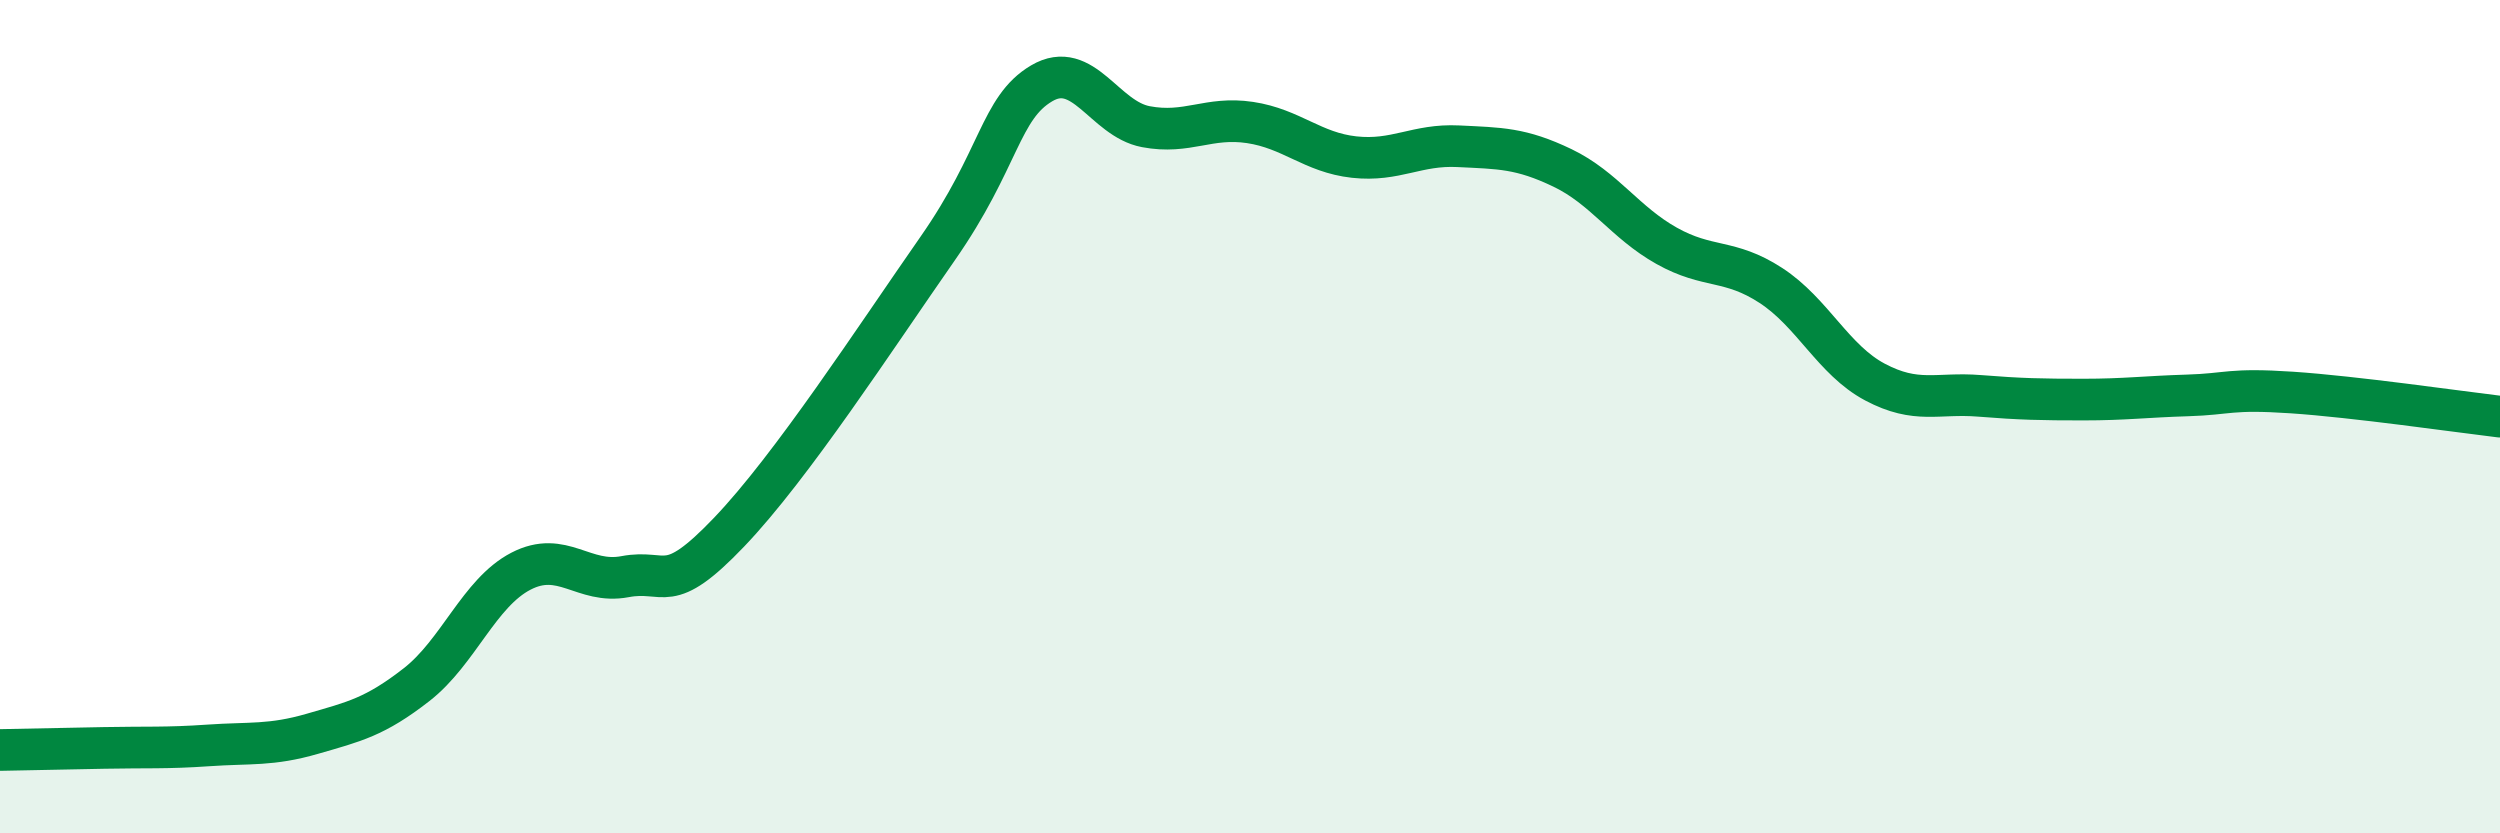
    <svg width="60" height="20" viewBox="0 0 60 20" xmlns="http://www.w3.org/2000/svg">
      <path
        d="M 0,18 C 0.5,17.99 1.5,17.97 2.5,17.95 C 3.5,17.93 4,17.96 5,17.89 C 6,17.82 6.5,17.9 7.5,17.61 C 8.5,17.32 9,17.21 10,16.43 C 11,15.65 11.5,14.23 12.5,13.71 C 13.5,13.19 14,14.03 15,13.84 C 16,13.65 16,14.34 17.5,12.77 C 19,11.2 21,8.12 22.5,5.97 C 24,3.82 24,2.59 25,2 C 26,1.41 26.5,2.85 27.5,3.04 C 28.5,3.23 29,2.79 30,2.94 C 31,3.09 31.5,3.66 32.5,3.77 C 33.5,3.88 34,3.46 35,3.51 C 36,3.56 36.5,3.55 37.5,4.03 C 38.5,4.51 39,5.34 40,5.9 C 41,6.46 41.5,6.2 42.5,6.85 C 43.5,7.5 44,8.64 45,9.17 C 46,9.7 46.5,9.42 47.5,9.5 C 48.5,9.58 49,9.59 50,9.59 C 51,9.59 51.5,9.52 52.5,9.49 C 53.5,9.46 53.5,9.32 55,9.42 C 56.5,9.52 59,9.88 60,10L60 20L0 20Z"
        fill="#008740"
        opacity="0.1"
        stroke-linecap="round"
        stroke-linejoin="round"
      />
      <path
        d="M 0,18 C 0.5,17.99 1.5,17.97 2.5,17.95 C 3.5,17.93 4,17.96 5,17.89 C 6,17.82 6.5,17.9 7.5,17.61 C 8.5,17.32 9,17.21 10,16.43 C 11,15.65 11.5,14.23 12.5,13.71 C 13.5,13.19 14,14.03 15,13.84 C 16,13.65 16,14.34 17.5,12.77 C 19,11.2 21,8.12 22.5,5.97 C 24,3.82 24,2.59 25,2 C 26,1.41 26.5,2.85 27.5,3.04 C 28.5,3.23 29,2.79 30,2.94 C 31,3.09 31.5,3.66 32.5,3.77 C 33.5,3.88 34,3.46 35,3.51 C 36,3.56 36.5,3.55 37.5,4.03 C 38.5,4.51 39,5.34 40,5.9 C 41,6.46 41.5,6.2 42.5,6.85 C 43.5,7.5 44,8.64 45,9.17 C 46,9.7 46.5,9.42 47.5,9.5 C 48.5,9.58 49,9.59 50,9.59 C 51,9.59 51.5,9.52 52.5,9.49 C 53.5,9.46 53.5,9.32 55,9.42 C 56.5,9.52 59,9.88 60,10"
        stroke="#008740"
        stroke-width="1"
        fill="none"
        stroke-linecap="round"
        stroke-linejoin="round"
      />
    </svg>
  